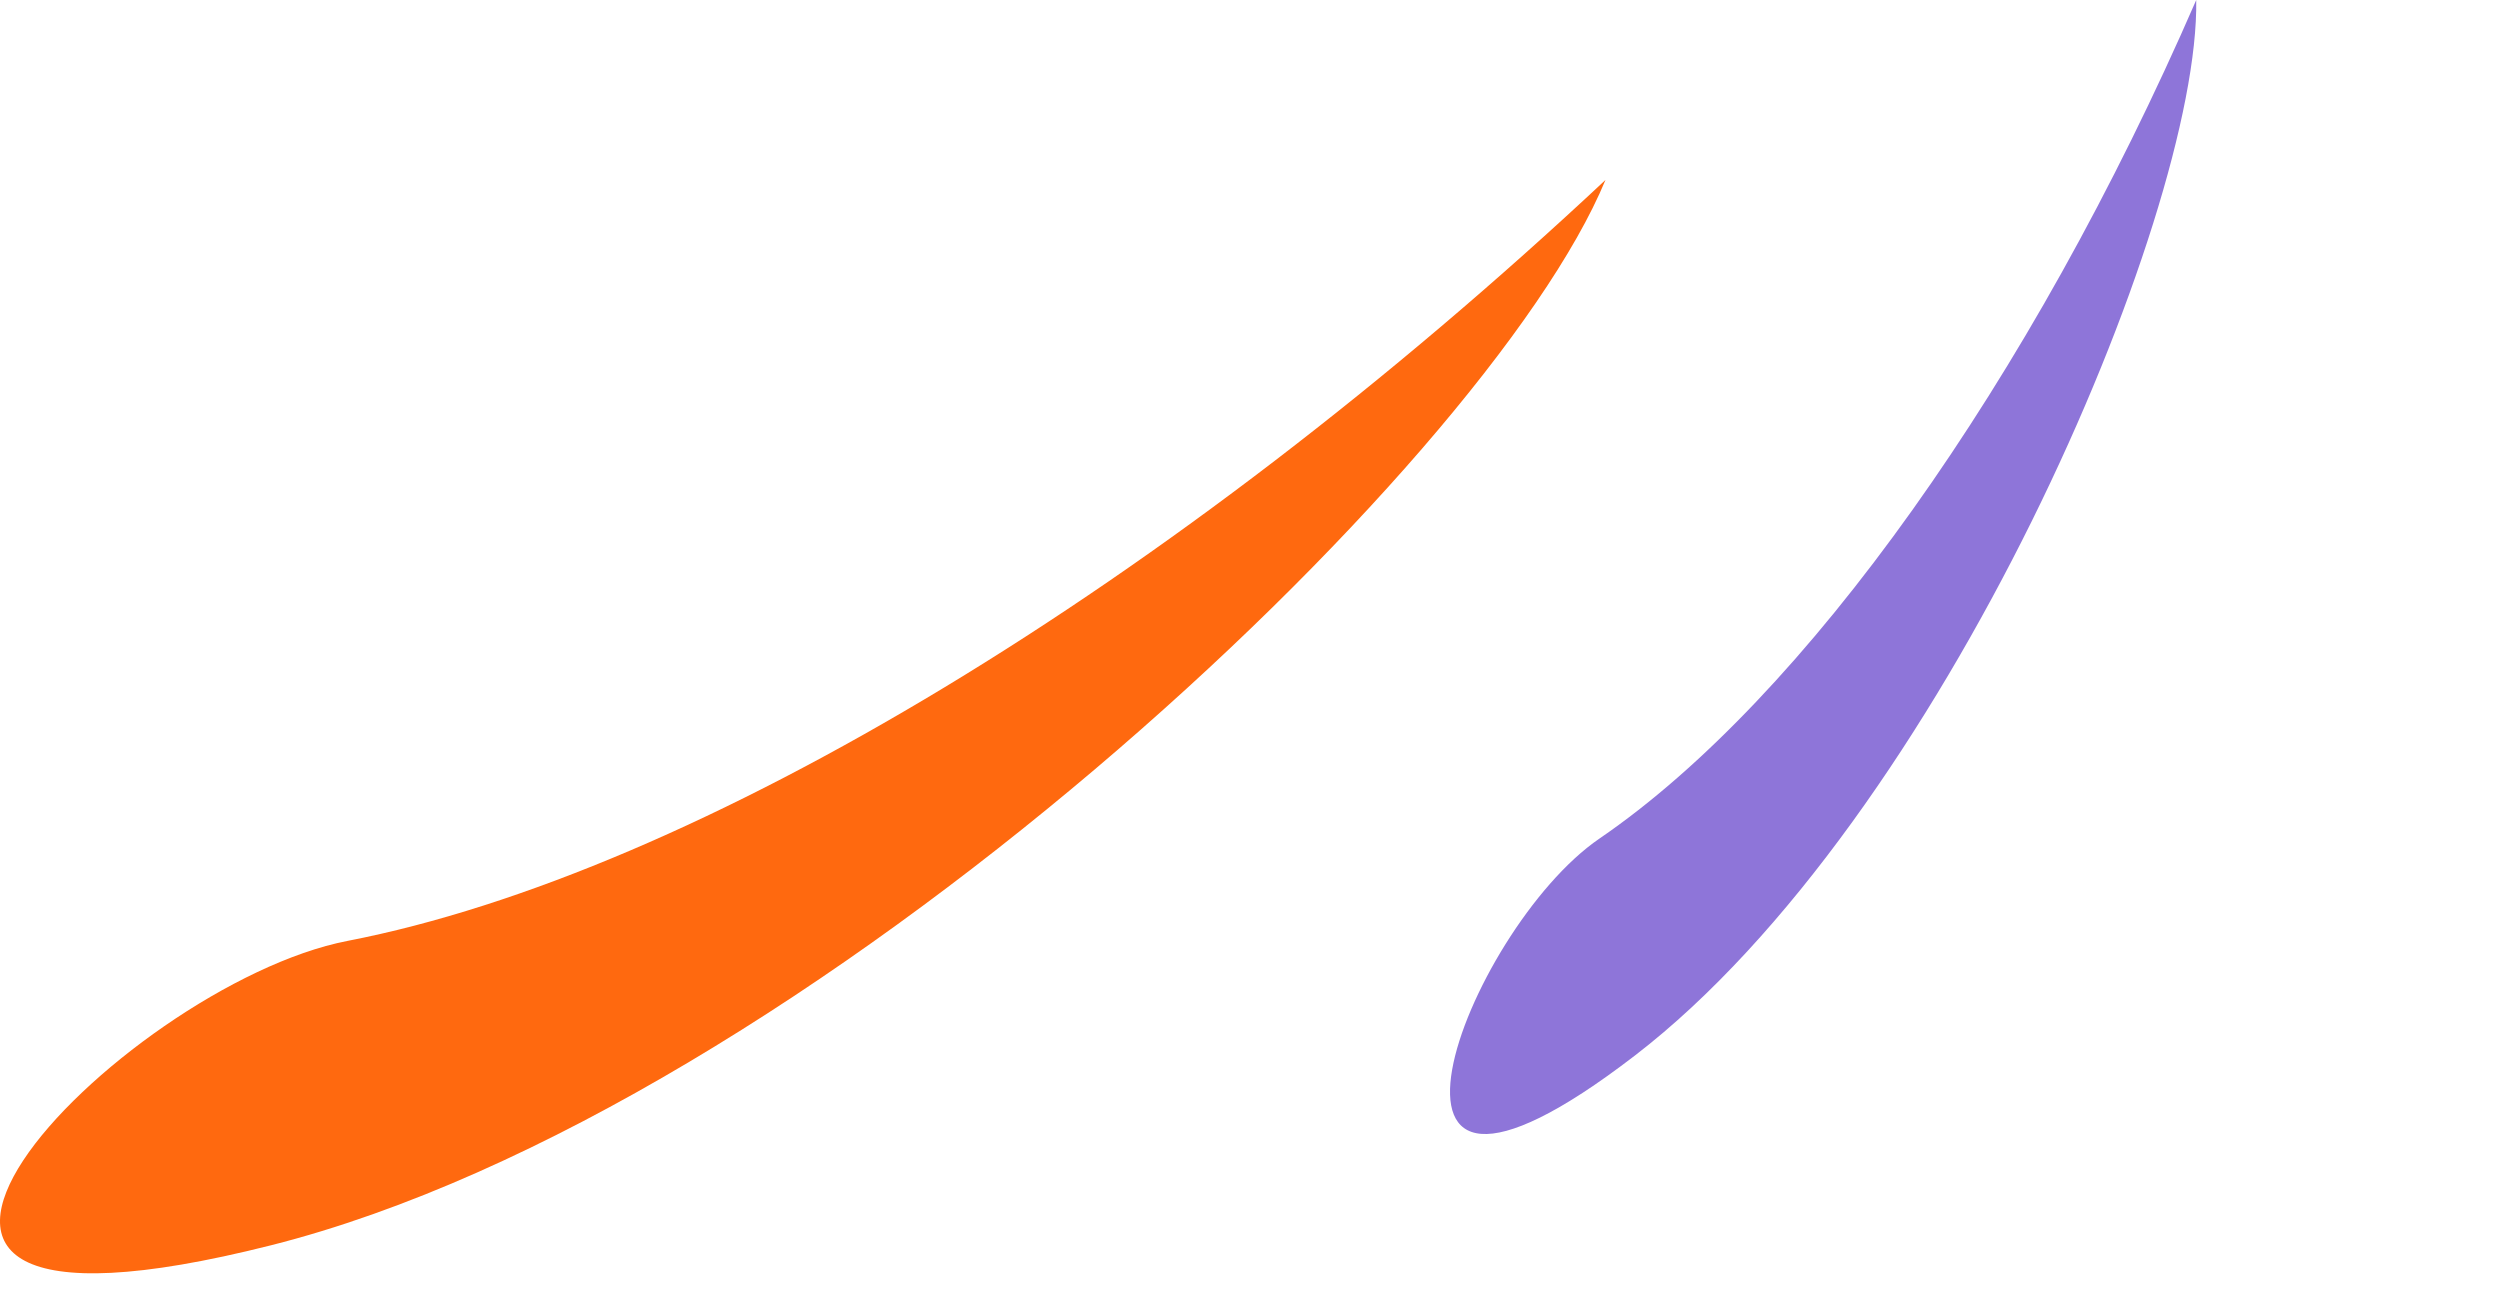 <svg width="128" height="66" viewBox="0 0 128 66" fill="none" xmlns="http://www.w3.org/2000/svg">
<path d="M17.795 48.174C35.637 44.711 60.007 29.992 82.201 9.213C76.108 23.931 41.294 56.832 13.878 63.758C-13.538 70.684 6.156 50.433 17.795 48.174Z" fill="#FF690F"/>
<path d="M81.894 42.933C92.395 35.754 103.962 19.524 112.447 0.001C112.622 11.158 99.397 41.98 83.708 54.043C68.02 66.106 75.045 47.616 81.894 42.933Z" fill="#8E75D9"/>
</svg>
